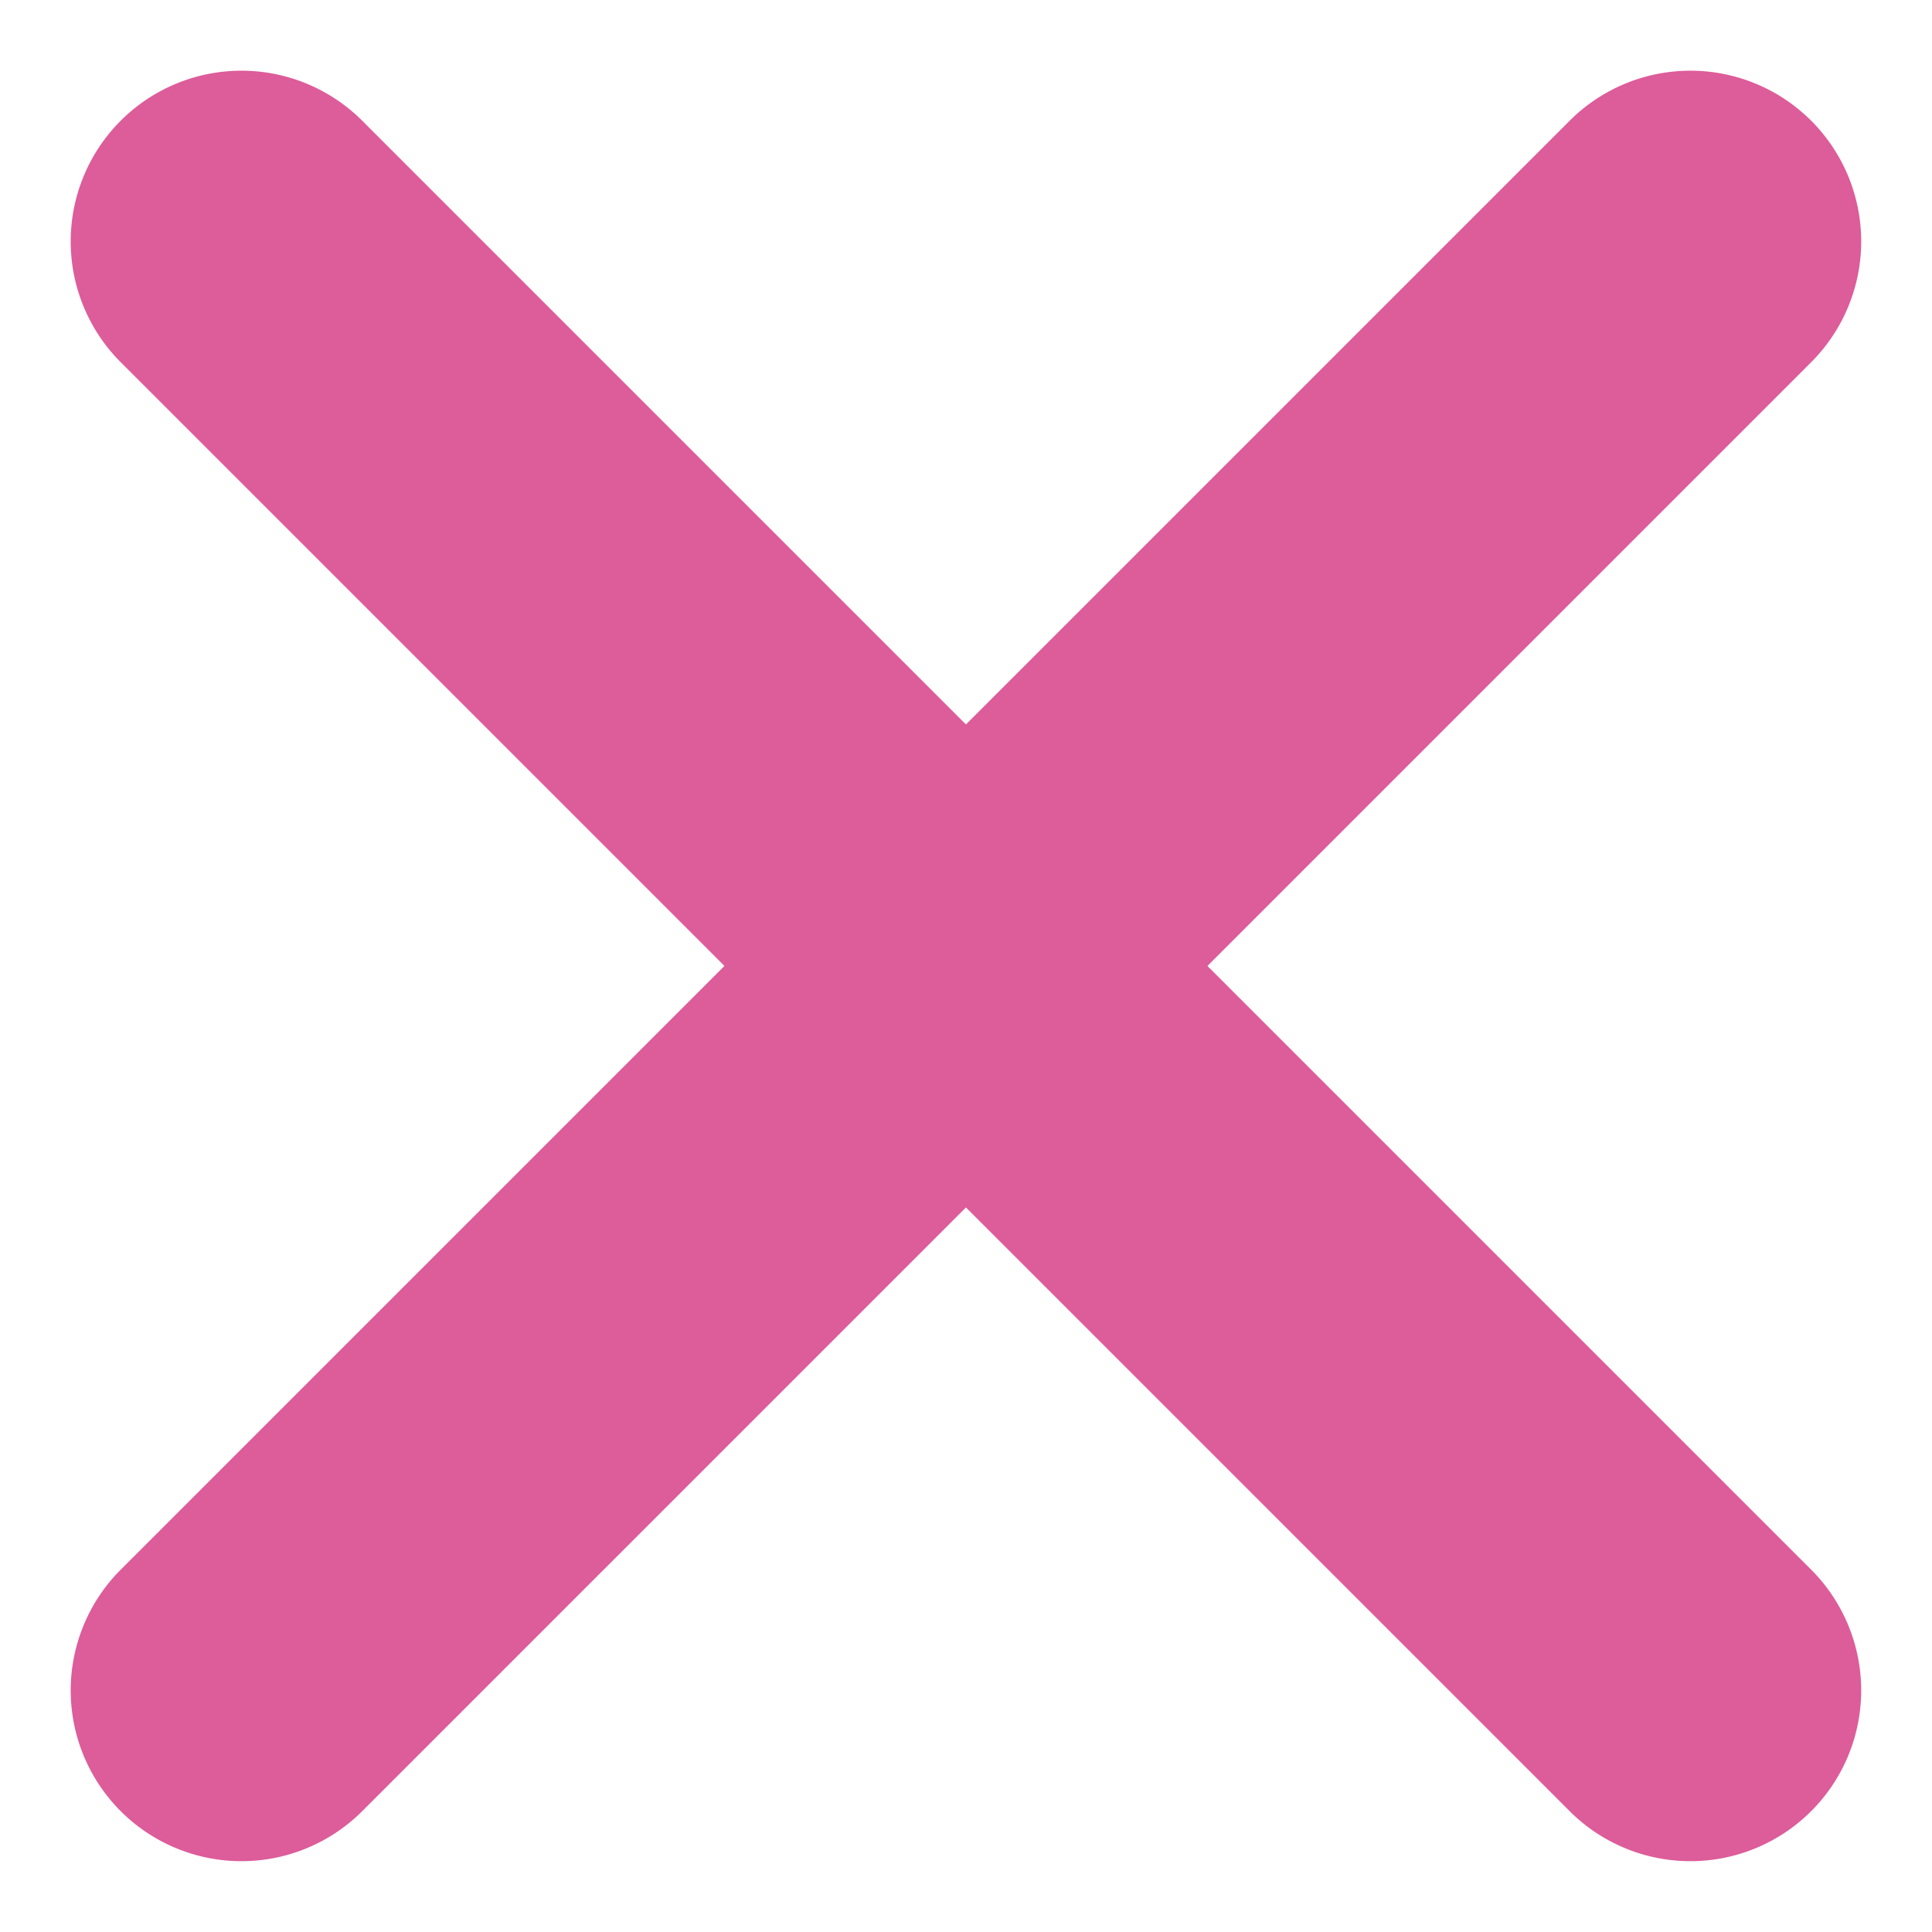 <svg xmlns="http://www.w3.org/2000/svg" width="16.971" height="16.971" viewBox="0 0 16.971 16.971"><g transform="translate(-348.787 -20.515)"><path d="M18,1.5H0A1.5,1.5,0,0,1-1.5,0,1.5,1.5,0,0,1,0-1.5H18A1.5,1.5,0,0,1,19.5,0,1.5,1.5,0,0,1,18,1.5Z" transform="translate(350.908 22.636) rotate(45)" fill="#dd5c9a"/><path d="M18,1.5H0A1.5,1.5,0,0,1-1.5,0,1.5,1.5,0,0,1,0-1.5H18A1.5,1.5,0,0,1,19.5,0,1.5,1.5,0,0,1,18,1.5Z" transform="translate(363.636 22.636) rotate(135)" fill="#dd5c9a"/></g></svg>